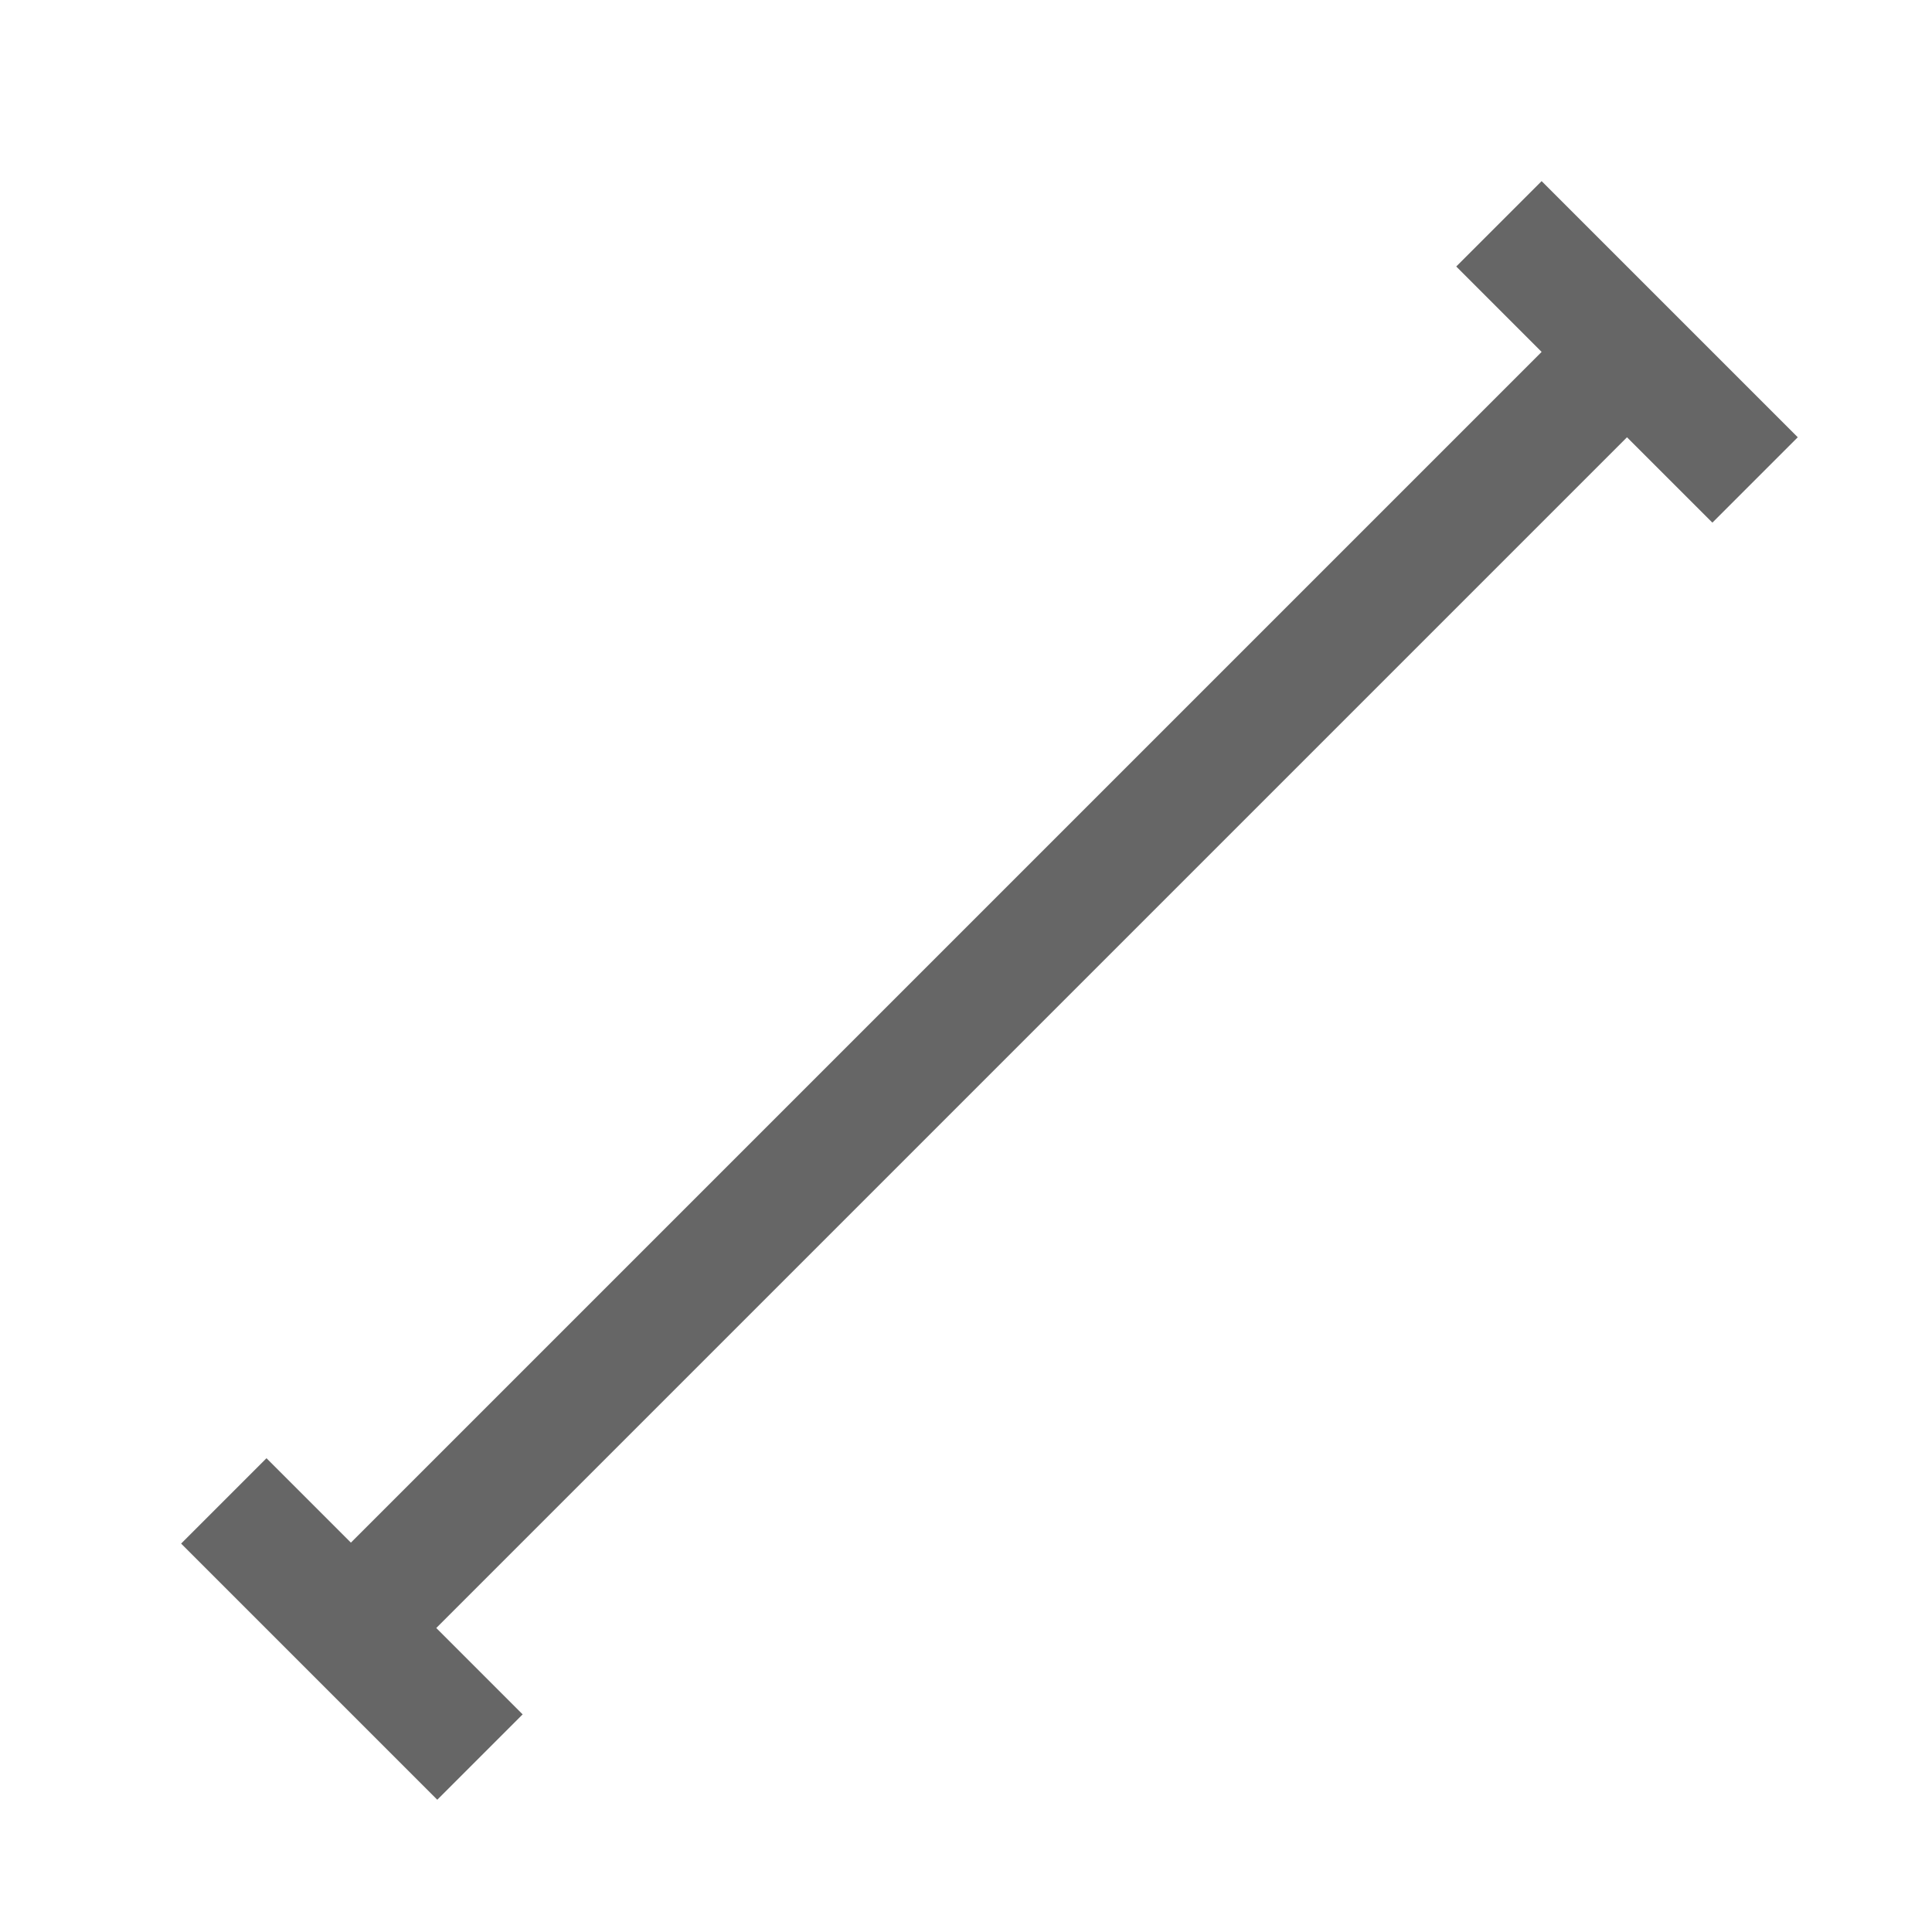 <?xml version="1.0" encoding="UTF-8"?>
<svg width="48px" height="48px" viewBox="0 0 48 48" version="1.1" xmlns="http://www.w3.org/2000/svg" xmlns:xlink="http://www.w3.org/1999/xlink">
    <!-- Generator: Sketch 52.6 (67491) - http://www.bohemiancoding.com/sketch -->
    <title>dimension-slanted</title>
    <desc>Created with Sketch.</desc>
    <g id="dimension-slanted" stroke="none" stroke-width="1" fill="none" fill-rule="evenodd">
        <g id="tlbx_parallel_dimension_tool" fill-rule="nonzero">
            <rect id="Canvas-White-Transparent" fill="#FFFFFF" opacity="0" x="0" y="0" width="48" height="48"></rect>
            <polygon id="Combined-Shape" fill-opacity="0.6" fill="#000000" points="8.718 38.326 38.301 8.743 36.18 6.621 38.301 4.5 44.665 10.864 42.544 12.985 40.422 10.864 10.839 40.447 12.985 42.593 10.864 44.714 4.5 38.35 6.621 36.229"></polygon>
        </g>
    </g>
</svg>